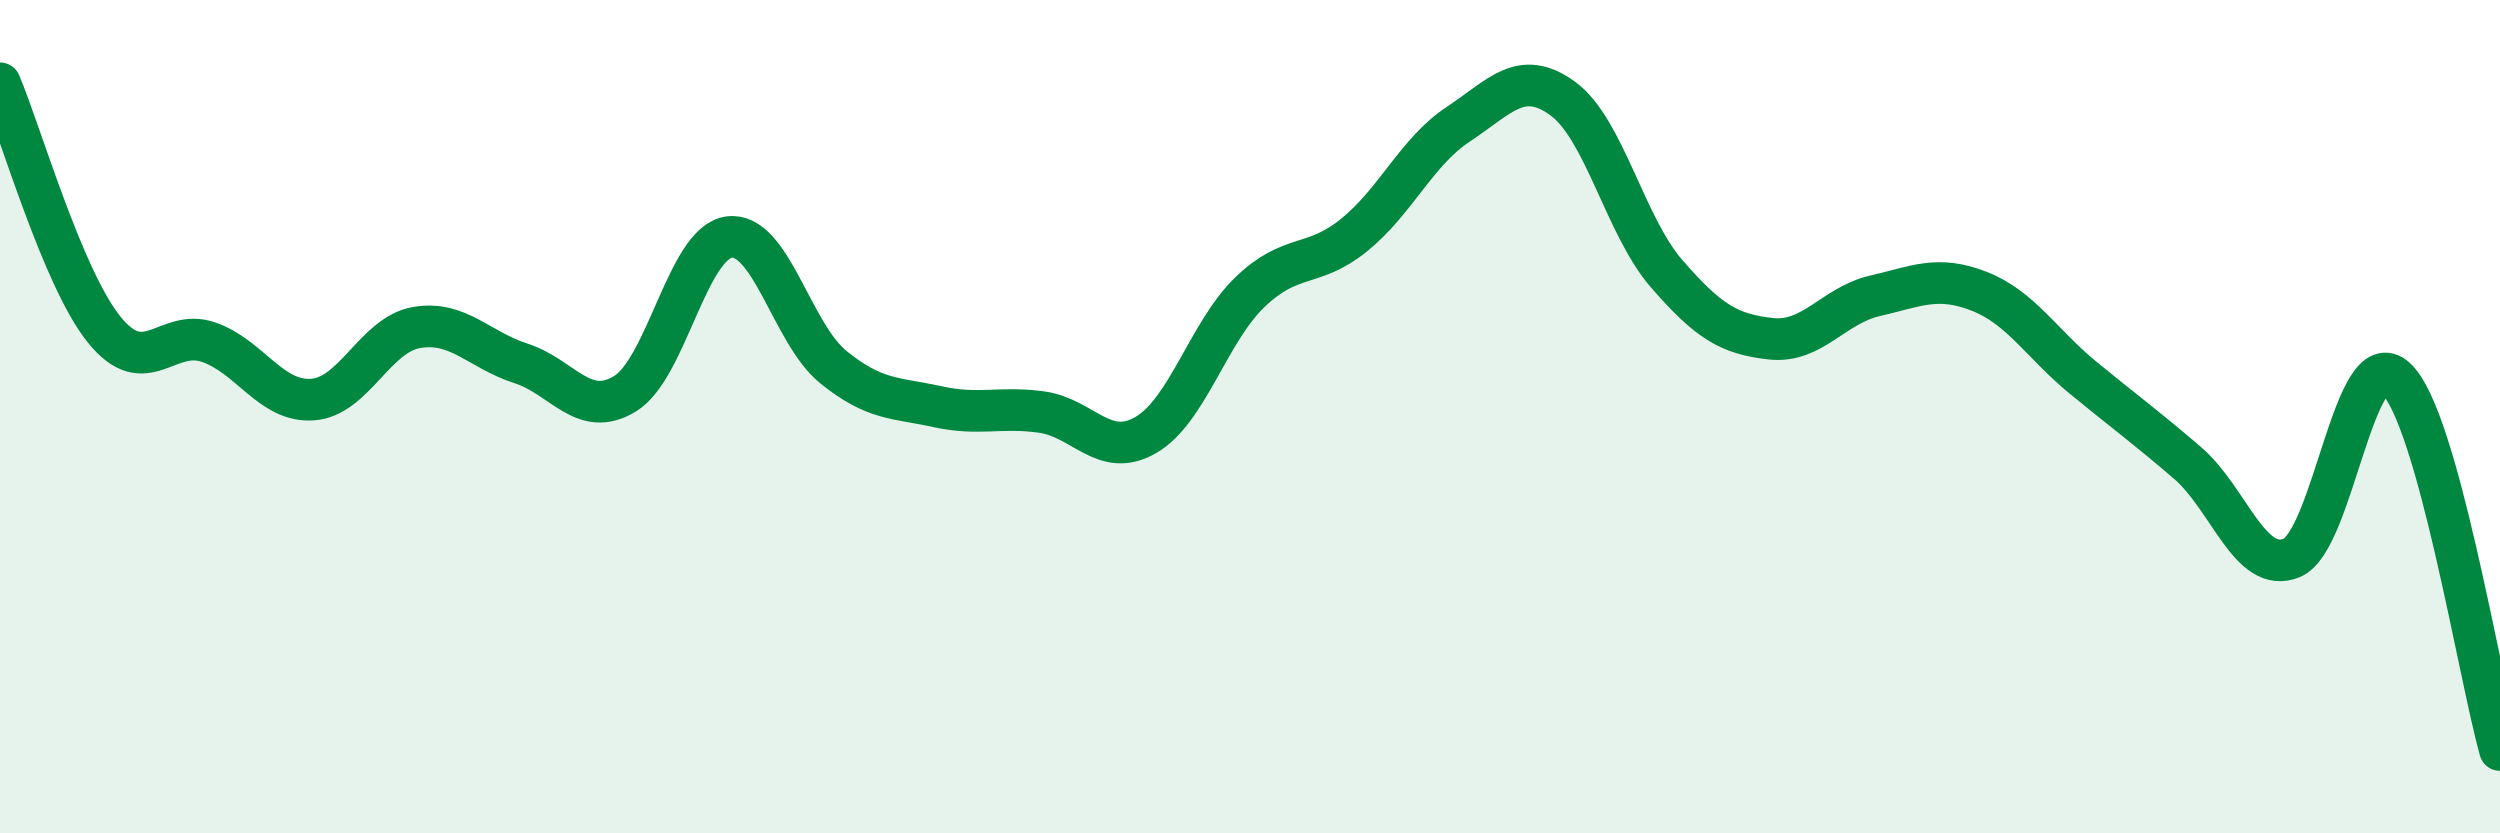 
    <svg width="60" height="20" viewBox="0 0 60 20" xmlns="http://www.w3.org/2000/svg">
      <path
        d="M 0,2 C 0.5,3.18 1.5,6.67 2.5,7.91 C 3.5,9.15 4,7.87 5,8.21 C 6,8.55 6.5,9.66 7.5,9.59 C 8.5,9.52 9,8.03 10,7.86 C 11,7.69 11.5,8.4 12.5,8.72 C 13.5,9.04 14,10.06 15,9.45 C 16,8.84 16.5,5.82 17.5,5.69 C 18.5,5.56 19,8 20,8.81 C 21,9.62 21.5,9.54 22.5,9.76 C 23.5,9.98 24,9.75 25,9.89 C 26,10.03 26.5,11.02 27.5,10.44 C 28.5,9.86 29,7.97 30,7.01 C 31,6.05 31.5,6.45 32.5,5.64 C 33.5,4.83 34,3.64 35,2.98 C 36,2.32 36.5,1.64 37.5,2.36 C 38.5,3.08 39,5.42 40,6.57 C 41,7.72 41.5,8.02 42.5,8.13 C 43.5,8.24 44,7.33 45,7.1 C 46,6.87 46.5,6.6 47.5,6.99 C 48.5,7.38 49,8.25 50,9.07 C 51,9.89 51.5,10.25 52.5,11.11 C 53.5,11.97 54,13.8 55,13.39 C 56,12.98 56.5,8.16 57.5,9.08 C 58.5,10 59.5,16.22 60,18L60 20L0 20Z"
        fill="#008740"
        opacity="0.1"
        stroke-linecap="round"
        stroke-linejoin="round"
      />
      <path
        d="M 0,2 C 0.5,3.18 1.5,6.67 2.5,7.91 C 3.5,9.15 4,7.87 5,8.21 C 6,8.55 6.5,9.66 7.5,9.59 C 8.5,9.52 9,8.03 10,7.86 C 11,7.69 11.5,8.4 12.5,8.72 C 13.5,9.04 14,10.06 15,9.45 C 16,8.84 16.5,5.82 17.5,5.69 C 18.5,5.56 19,8 20,8.81 C 21,9.62 21.5,9.54 22.5,9.76 C 23.5,9.98 24,9.75 25,9.89 C 26,10.03 26.5,11.02 27.5,10.44 C 28.5,9.86 29,7.97 30,7.01 C 31,6.05 31.5,6.45 32.5,5.64 C 33.5,4.83 34,3.64 35,2.98 C 36,2.32 36.5,1.64 37.5,2.36 C 38.5,3.08 39,5.42 40,6.57 C 41,7.72 41.5,8.02 42.5,8.13 C 43.5,8.24 44,7.33 45,7.1 C 46,6.87 46.5,6.6 47.5,6.99 C 48.5,7.38 49,8.25 50,9.07 C 51,9.89 51.5,10.25 52.5,11.11 C 53.5,11.97 54,13.8 55,13.39 C 56,12.98 56.5,8.16 57.5,9.08 C 58.5,10 59.5,16.22 60,18"
        stroke="#008740"
        stroke-width="1"
        fill="none"
        stroke-linecap="round"
        stroke-linejoin="round"
      />
    </svg>
  